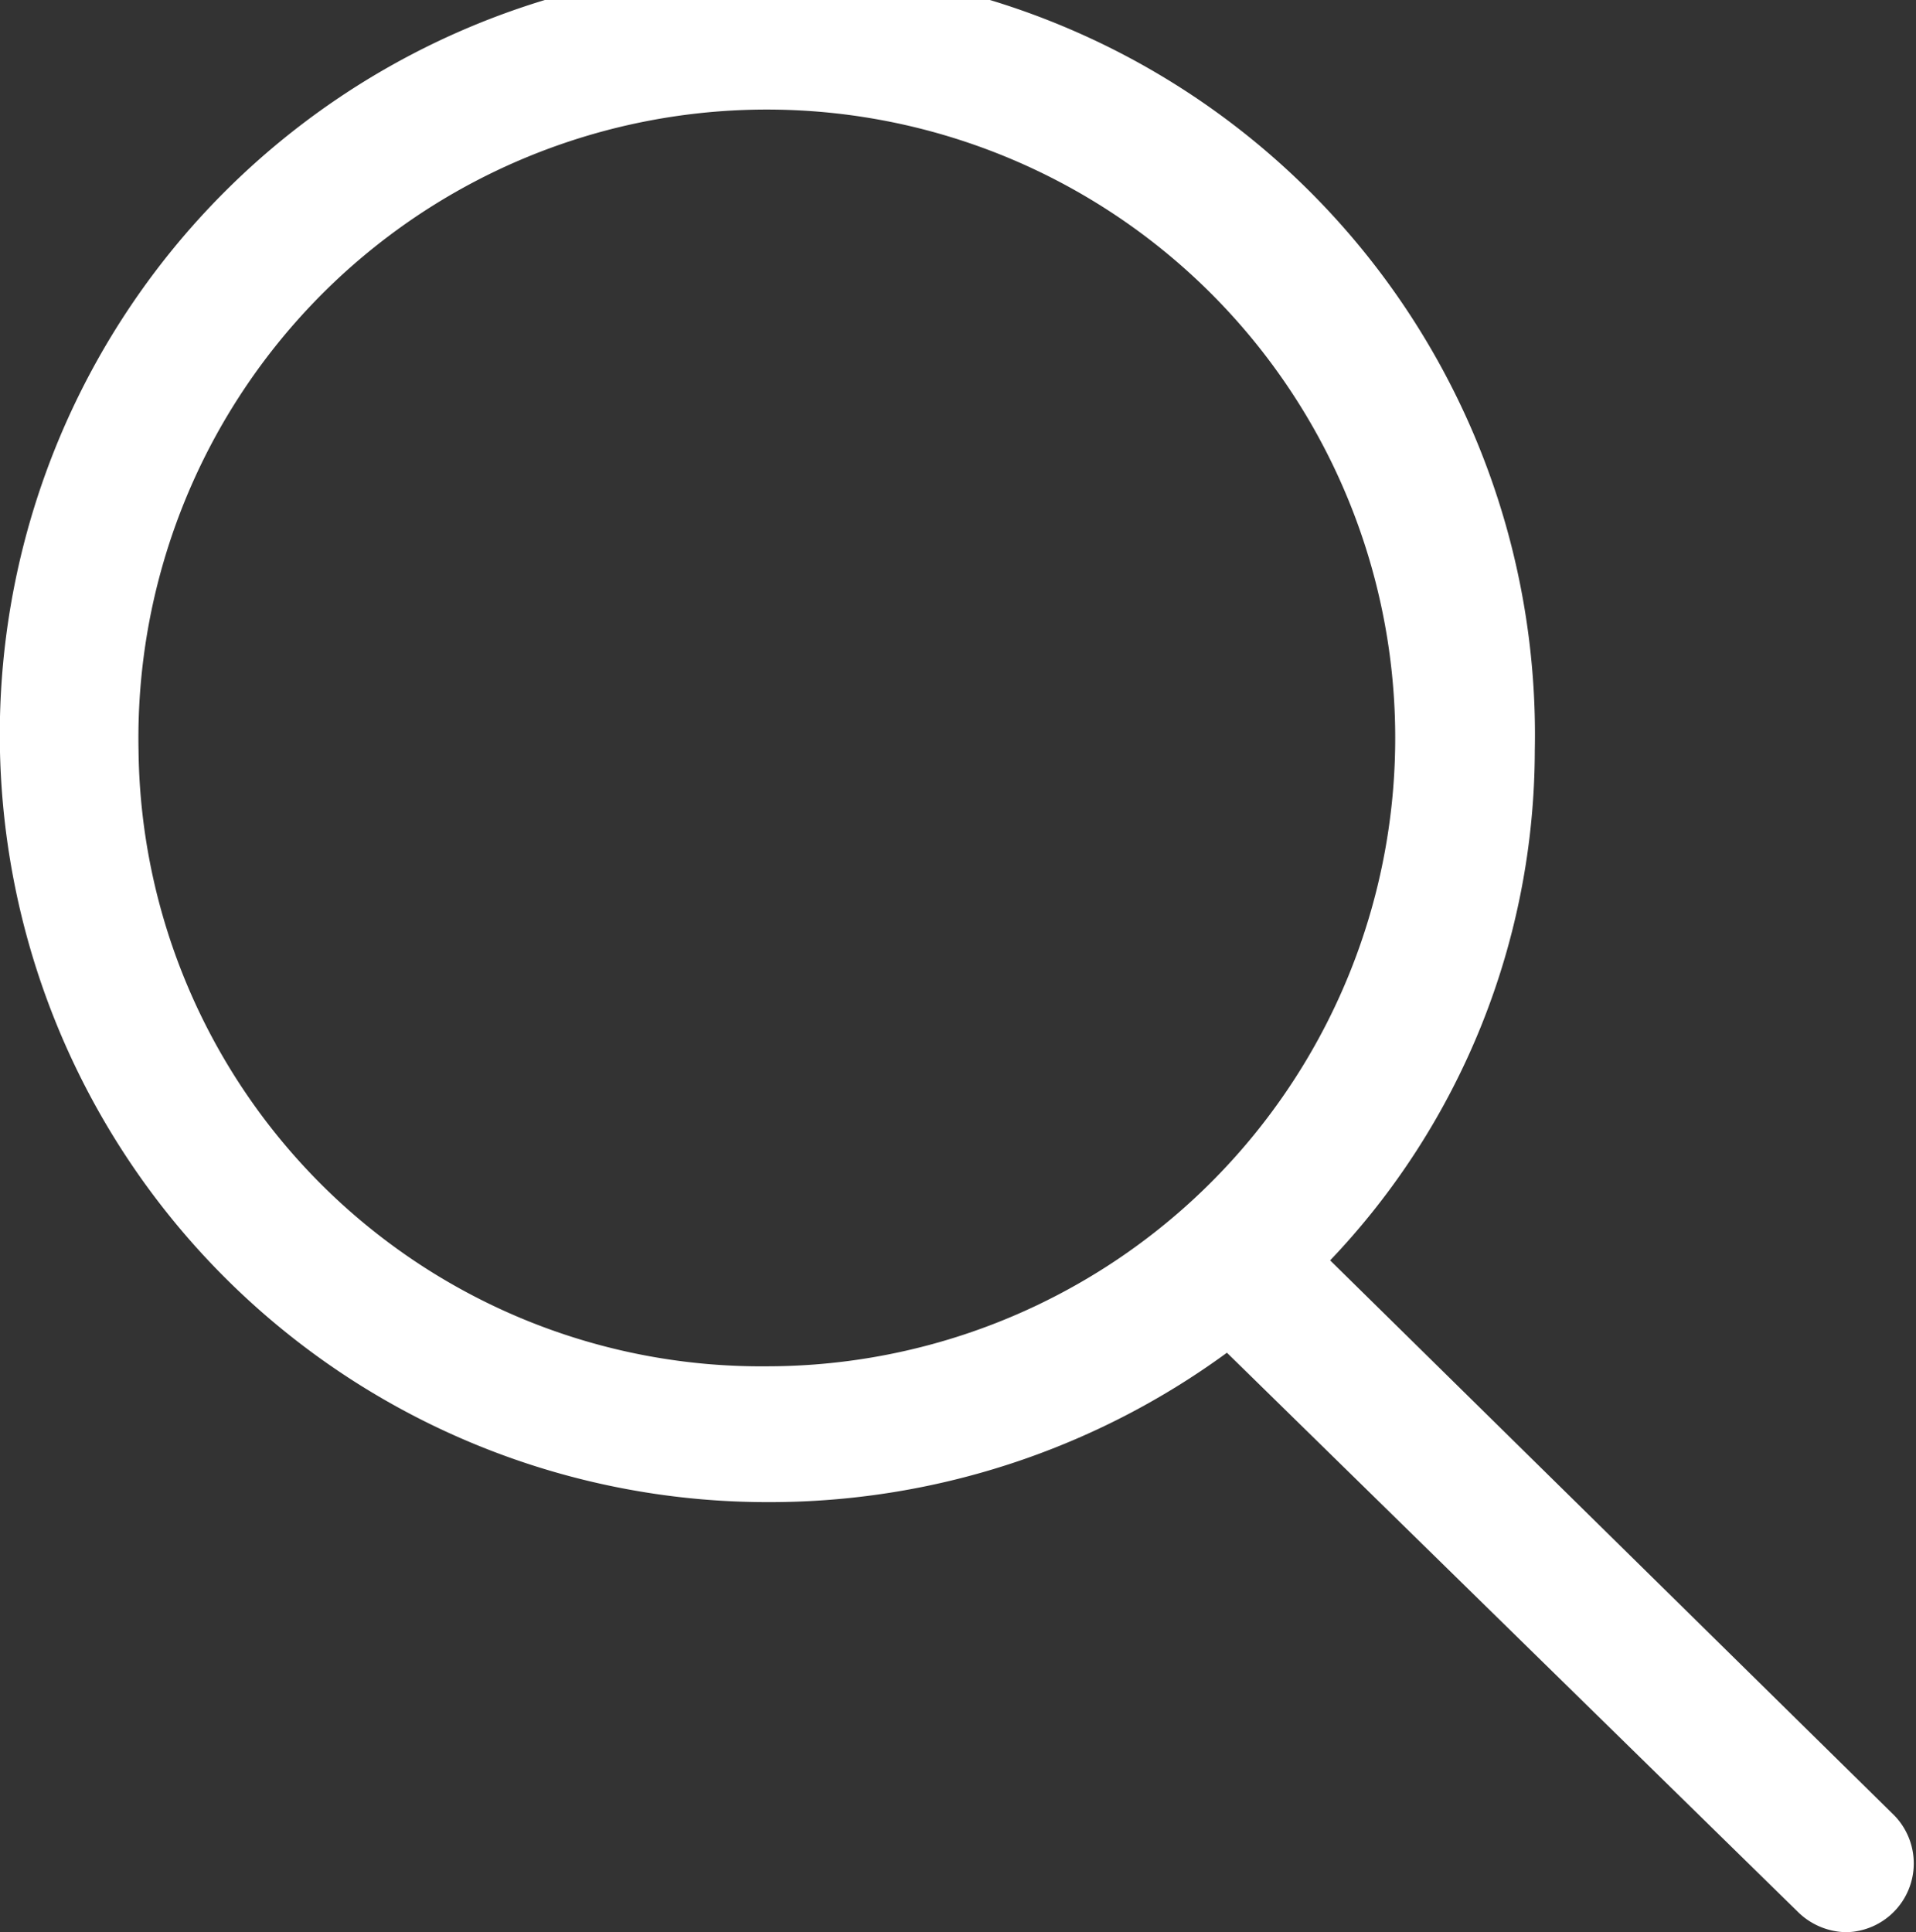 <svg xmlns="http://www.w3.org/2000/svg" width="21.16" height="21.34" viewBox="0 0 21.16 21.34">
  <rect x="0" y="0" width="21.16" height="21.34" fill="#333333" stroke="none"/>
  <path fill="#fff" id="search_icon.svg" d="M14.69 13.92a8.182 8.182 0 0 0 2.26-5.63 8.477 8.477 0 1 0-8.48 8.3 8.55 8.55 0 0 0 5.08-1.65l6.3 6.17a.776.776 0 0 0 .54.23.76.76 0 0 0 .53-1.29zM1.53 8.29a6.94 6.94 0 1 1 6.94 6.8 6.876 6.876 0 0 1-6.94-6.8z"/>
</svg>

